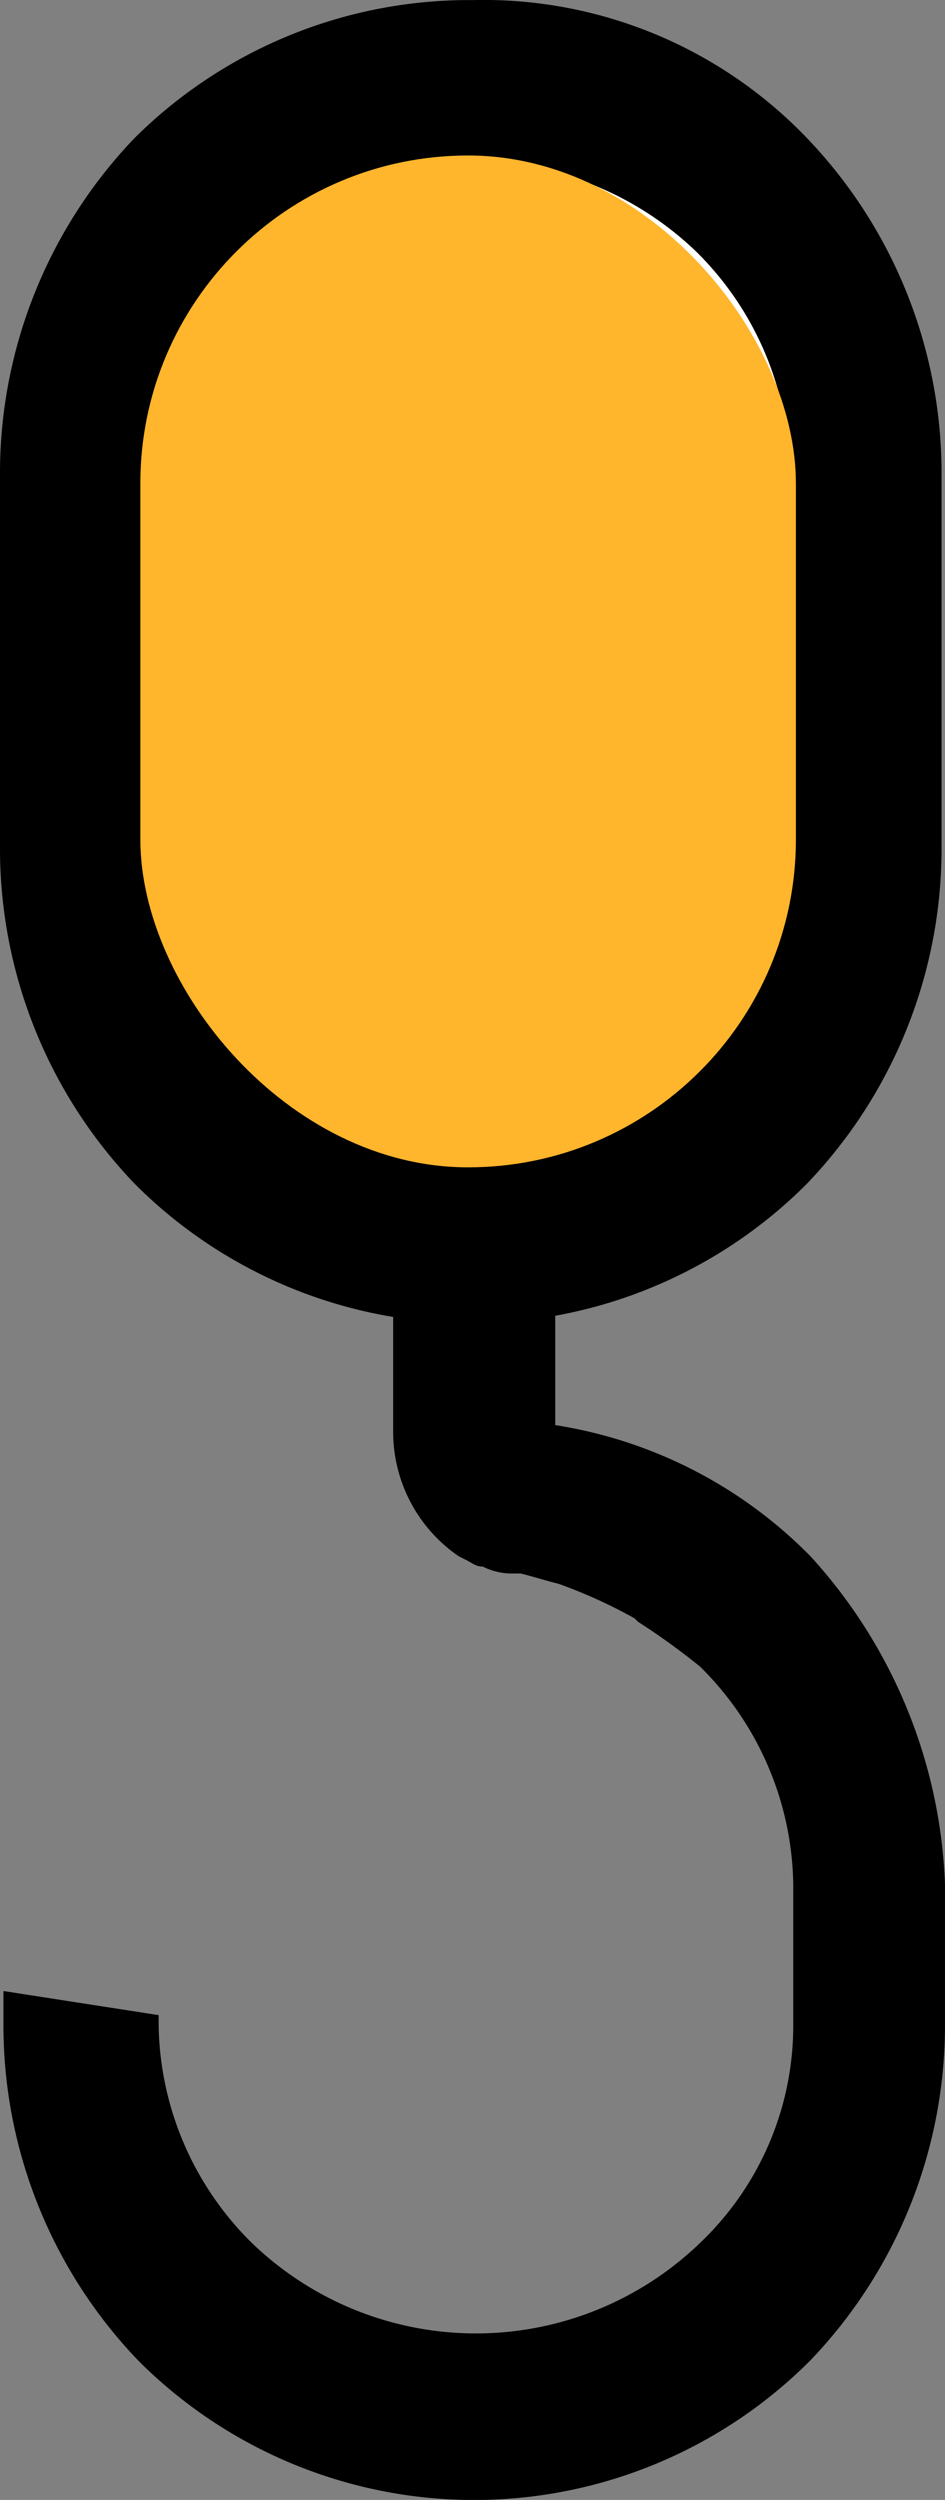 <svg xmlns="http://www.w3.org/2000/svg" width="50.453" height="133.414" viewBox="0 0 50.453 133.414">
  <rect x="0" y="0" width="50.453" height="133.414" fill="#808080" stroke="none"/>
  <g id="グループ_53" data-name="グループ 53" transform="translate(-574.507 -231.702)">
    <path id="パス_54" data-name="パス 54" d="M111.74,75.736a17,17,0,0,1-11.969-4.787A16.744,16.744,0,0,1,94.8,59.164V39.093a16.006,16.006,0,0,1,4.972-11.785,17.235,17.235,0,0,1,23.937,0,16.744,16.744,0,0,1,4.972,11.785V59.164a16.744,16.744,0,0,1-4.972,11.785A17.835,17.835,0,0,1,111.74,75.736Z" transform="translate(487.993 217.844)" fill="#fff"/>
    <path id="パス_62" data-name="パス 62" d="M115.526,17.8a25.335,25.335,0,0,0-18.045,7.365A25.845,25.845,0,0,0,90.3,43.03V63.1a25.845,25.845,0,0,0,7.181,17.861,25.339,25.339,0,0,0,35.906,0A25.845,25.845,0,0,0,140.569,63.1V43.03a25.845,25.845,0,0,0-7.181-17.861A23.9,23.9,0,0,0,115.526,17.8Zm0,61.869a17,17,0,0,1-11.969-4.787A16.744,16.744,0,0,1,98.586,63.1V43.03a16.006,16.006,0,0,1,4.972-11.785,17.235,17.235,0,0,1,23.937,0,16.744,16.744,0,0,1,4.972,11.785V63.1A16.744,16.744,0,0,1,127.5,74.886,17.835,17.835,0,0,1,115.526,79.673Z" transform="translate(484.207 213.907)"/>
    <path id="パス_64" data-name="パス 64" d="M133.487,70.893a24.362,24.362,0,0,0-13.626-7V53.4h-8.654V64.264a8.045,8.045,0,0,0,3.5,6.629h0l.368.184c.368.184.552.368.921.368h0a3.469,3.469,0,0,0,1.473.368h.552c.737.184,1.289.368,2.025.552a27.109,27.109,0,0,1,4.051,1.841l.184.184a37.341,37.341,0,0,1,3.314,2.394,16.648,16.648,0,0,1,4.972,11.6v7.55a16,16,0,0,1-4.972,11.6,17.235,17.235,0,0,1-23.937,0,16.648,16.648,0,0,1-4.972-11.6v-.552L90.4,94.094v1.841A25.845,25.845,0,0,0,97.581,113.8a25.339,25.339,0,0,0,35.906,0,25.845,25.845,0,0,0,7.181-17.861v-7.55A27.458,27.458,0,0,0,133.487,70.893Z" transform="translate(484.291 243.863)"/>
    <rect id="長方形_2" data-name="長方形 2" width="35" height="54" rx="17.5" transform="translate(582 240)" fill="#ffb52c"/>
  </g>
</svg>